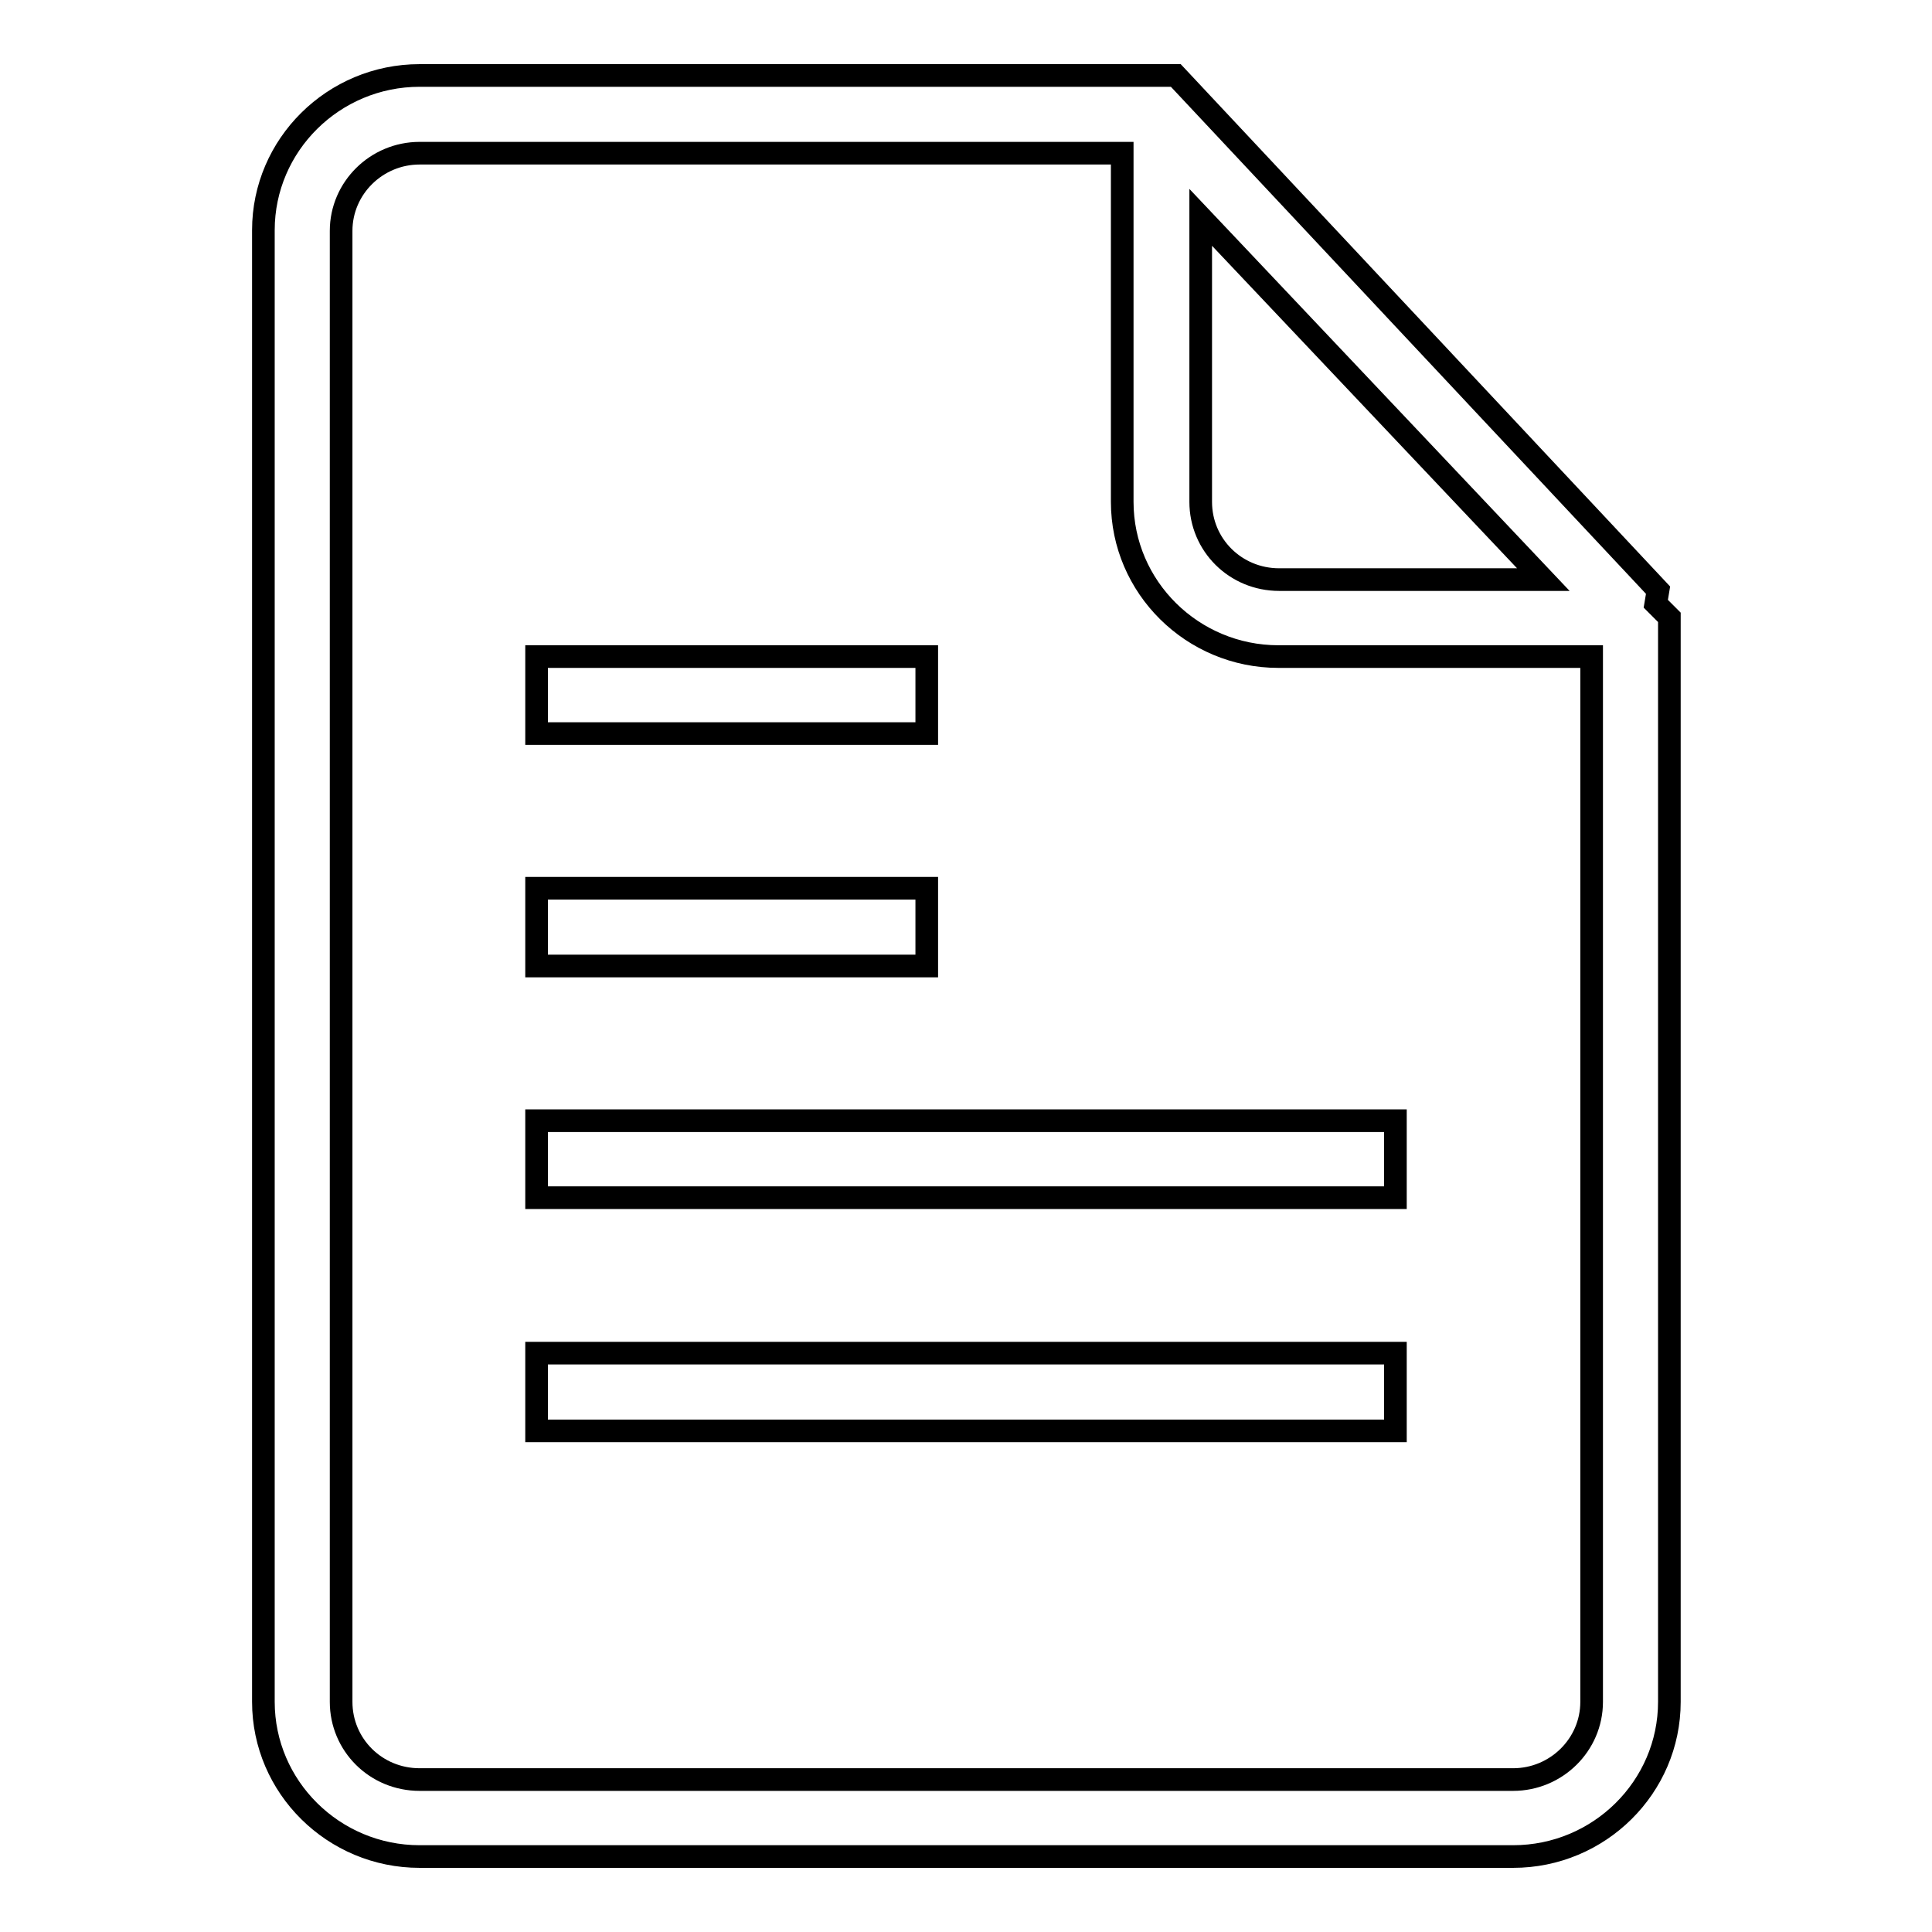 <?xml version="1.0" encoding="utf-8"?>
<!-- Svg Vector Icons : http://www.onlinewebfonts.com/icon -->
<!DOCTYPE svg PUBLIC "-//W3C//DTD SVG 1.1//EN" "http://www.w3.org/Graphics/SVG/1.1/DTD/svg11.dtd">
<svg version="1.1" xmlns="http://www.w3.org/2000/svg" xmlns:xlink="http://www.w3.org/1999/xlink" x="0px" y="0px" viewBox="0 0 256 256" enable-background="new 0 0 256 256" xml:space="preserve">
<g><g><path stroke-width="3" fill-opacity="0" stroke="#000000"  d="M200.5,246H55.6c-11.4,0-20.7-9.2-20.7-20.5v-195c0-11.3,9.3-20.5,20.7-20.5c0,0,39.8,0,77.6,0c0.9,0,1.9,0,2.8,0c1.8,0,3.6,0,5.3,0h14.5l63.9,68.2l-0.3,1.8l1.8,1.8v2.3v13.1v128.3C221.2,236.8,211.9,246,200.5,246z M159.1,28.8v37.7c0,5.7,4.6,10.3,10.4,10.3h35L159.1,28.8z M210.8,87h-41.4c-11.4,0-20.7-9.2-20.7-20.5V20.3H55.6c-5.7,0-10.4,4.6-10.4,10.3v194.9c0,5.7,4.6,10.3,10.4,10.3h144.9c5.7,0,10.4-4.6,10.4-10.3V87z M71.1,179.3h113.8v10.3H71.1V179.3z M71.1,148.5h113.8v10.2H71.1V148.5z M71.1,117.7h51.7V128H71.1V117.7z M71.1,87h51.7v10.2H71.1V87z"/></g></g>
</svg>